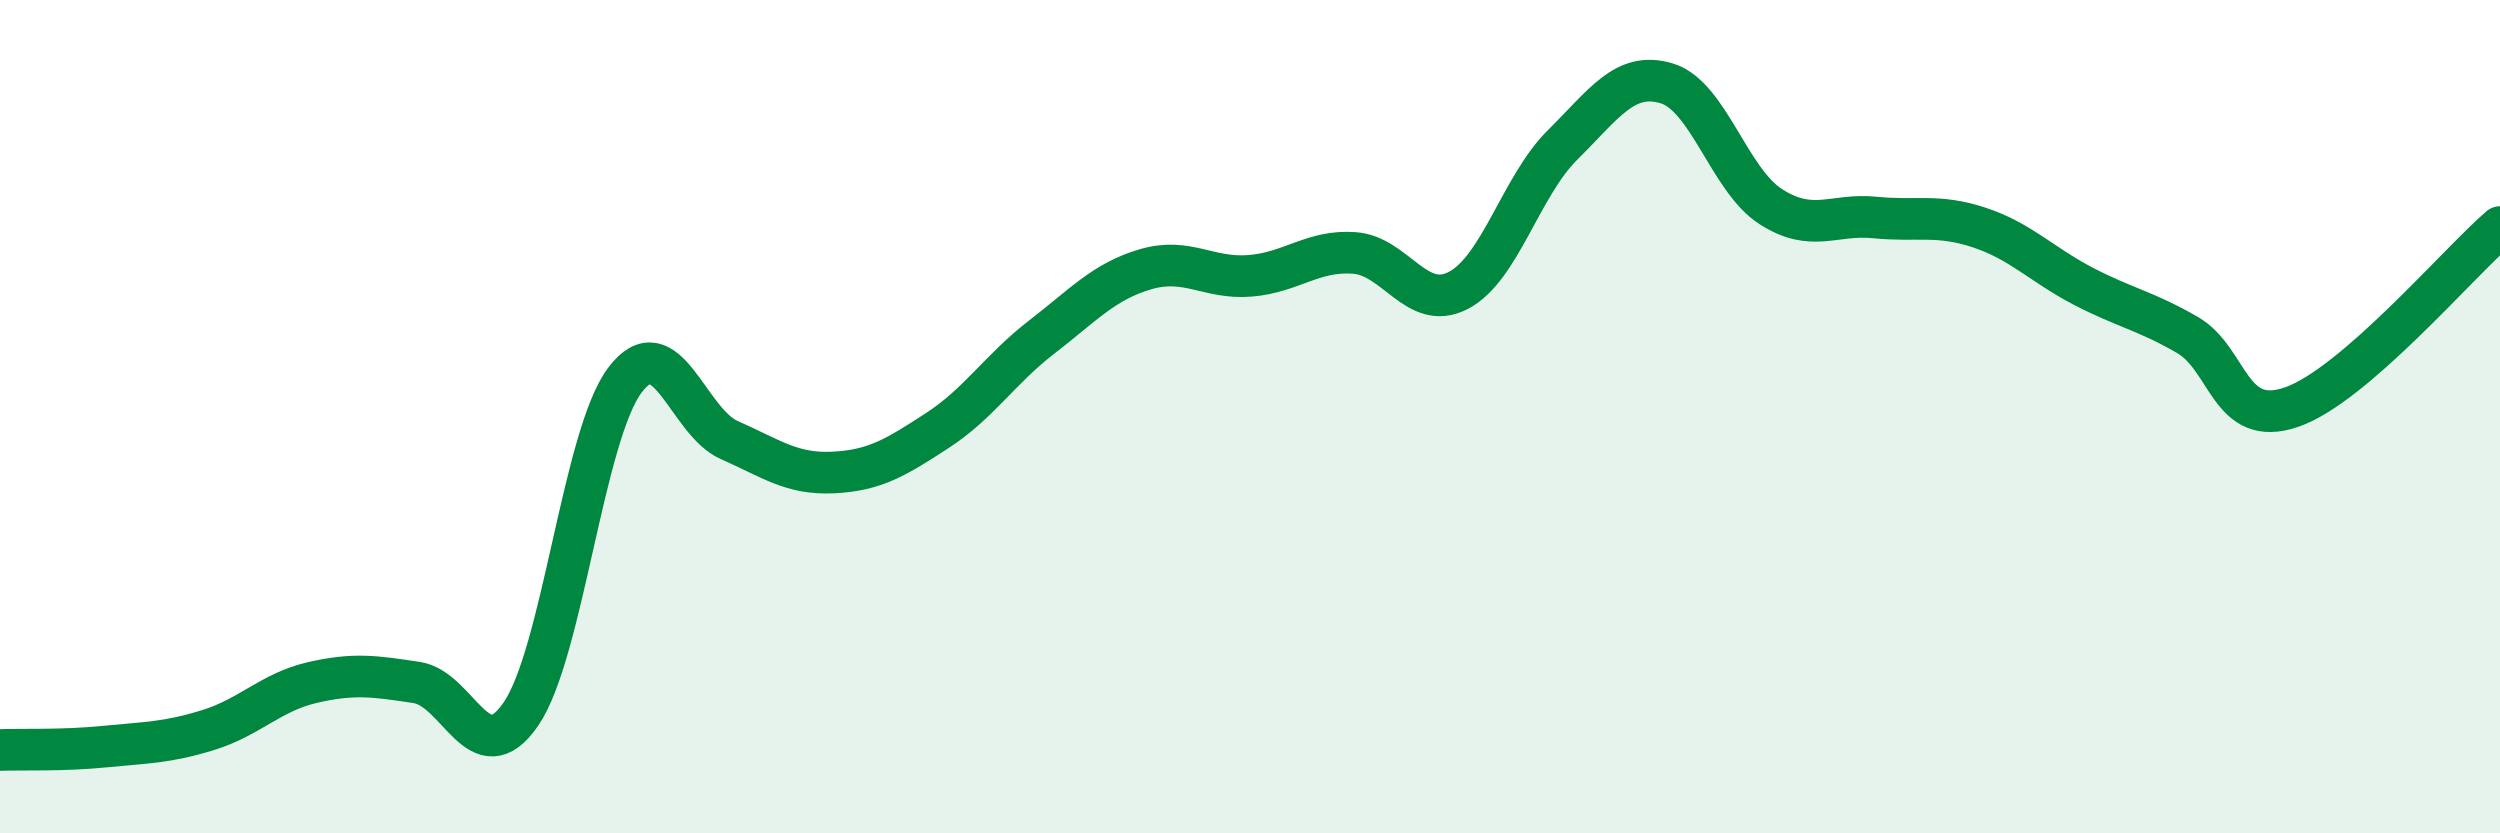 
    <svg width="60" height="20" viewBox="0 0 60 20" xmlns="http://www.w3.org/2000/svg">
      <path
        d="M 0,18 C 0.5,17.98 1.5,18.02 2.5,17.92 C 3.5,17.82 4,17.83 5,17.52 C 6,17.21 6.5,16.61 7.5,16.38 C 8.5,16.15 9,16.23 10,16.38 C 11,16.53 11.5,18.59 12.5,17.14 C 13.5,15.69 14,10.44 15,9.12 C 16,7.8 16.5,10.12 17.5,10.56 C 18.5,11 19,11.39 20,11.34 C 21,11.29 21.5,10.98 22.5,10.33 C 23.5,9.68 24,8.86 25,8.09 C 26,7.32 26.5,6.75 27.5,6.46 C 28.5,6.17 29,6.7 30,6.62 C 31,6.54 31.5,6 32.5,6.07 C 33.5,6.14 34,7.49 35,6.97 C 36,6.45 36.5,4.47 37.5,3.48 C 38.5,2.49 39,1.7 40,2 C 41,2.3 41.5,4.32 42.5,4.96 C 43.5,5.6 44,5.12 45,5.22 C 46,5.32 46.5,5.13 47.5,5.46 C 48.5,5.79 49,6.35 50,6.87 C 51,7.39 51.5,7.46 52.5,8.04 C 53.5,8.62 53.5,10.29 55,9.77 C 56.5,9.25 59,6.31 60,5.45L60 20L0 20Z"
        fill="#008740"
        opacity="0.1"
        stroke-linecap="round"
        stroke-linejoin="round"
      />
      <path
        d="M 0,18 C 0.5,17.98 1.5,18.02 2.5,17.92 C 3.5,17.82 4,17.83 5,17.52 C 6,17.21 6.5,16.61 7.5,16.38 C 8.5,16.15 9,16.23 10,16.38 C 11,16.53 11.5,18.59 12.5,17.14 C 13.5,15.69 14,10.44 15,9.12 C 16,7.8 16.5,10.12 17.5,10.56 C 18.5,11 19,11.39 20,11.34 C 21,11.29 21.5,10.98 22.5,10.33 C 23.5,9.68 24,8.86 25,8.09 C 26,7.32 26.5,6.75 27.5,6.46 C 28.5,6.17 29,6.7 30,6.62 C 31,6.54 31.5,6 32.5,6.07 C 33.5,6.14 34,7.49 35,6.97 C 36,6.45 36.5,4.47 37.5,3.48 C 38.5,2.49 39,1.7 40,2 C 41,2.3 41.5,4.32 42.5,4.96 C 43.5,5.6 44,5.12 45,5.22 C 46,5.32 46.5,5.13 47.5,5.46 C 48.5,5.79 49,6.35 50,6.87 C 51,7.39 51.5,7.46 52.5,8.04 C 53.5,8.62 53.5,10.29 55,9.77 C 56.5,9.25 59,6.31 60,5.45"
        stroke="#008740"
        stroke-width="1"
        fill="none"
        stroke-linecap="round"
        stroke-linejoin="round"
      />
    </svg>
  